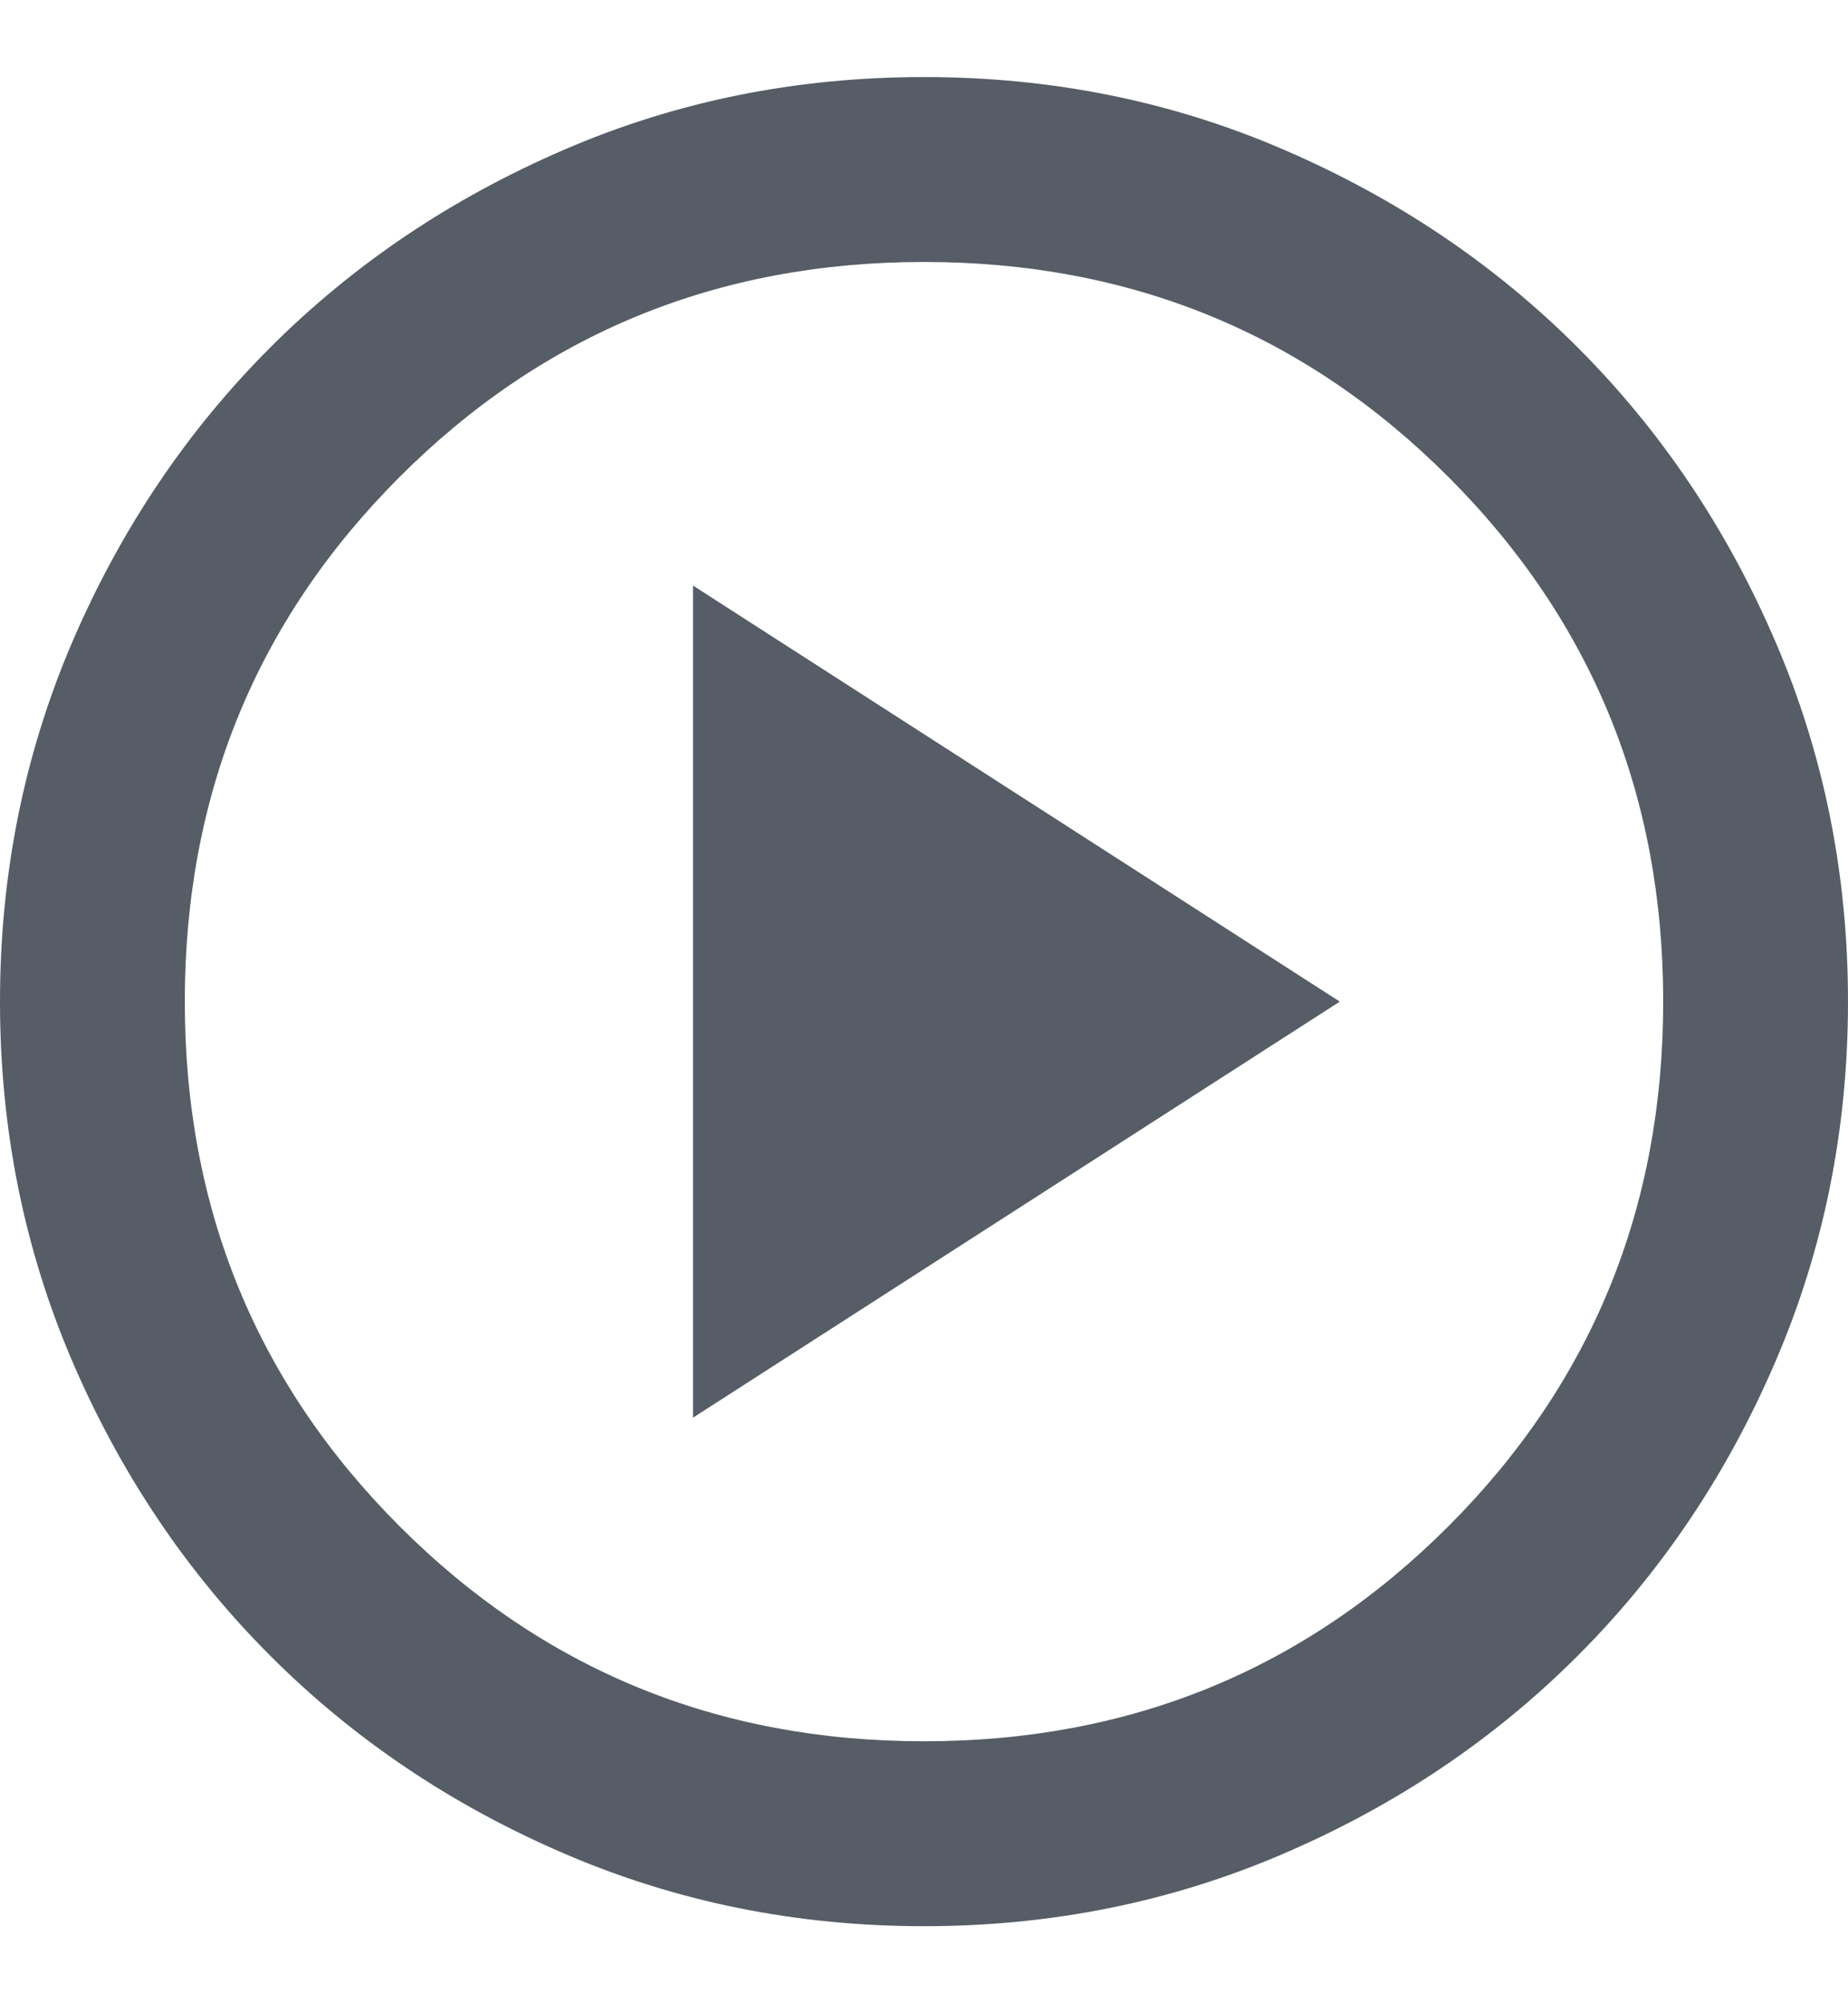 <svg width="12" height="13" viewBox="0 0 12 13" fill="none" xmlns="http://www.w3.org/2000/svg">
<path d="M4.5 9.2L8.7 6.5L4.5 3.8V9.2ZM6 12.5C5.17 12.5 4.39 12.342 3.66 12.027C2.93 11.713 2.295 11.285 1.755 10.745C1.215 10.205 0.787 9.57 0.472 8.84C0.158 8.11 0 7.33 0 6.5C0 5.67 0.158 4.89 0.472 4.16C0.787 3.43 1.215 2.795 1.755 2.255C2.295 1.715 2.93 1.288 3.66 0.973C4.39 0.657 5.17 0.5 6 0.5C6.83 0.5 7.61 0.657 8.34 0.973C9.07 1.288 9.705 1.715 10.245 2.255C10.785 2.795 11.213 3.43 11.527 4.16C11.842 4.89 12 5.67 12 6.5C12 7.33 11.842 8.11 11.527 8.84C11.213 9.57 10.785 10.205 10.245 10.745C9.705 11.285 9.07 11.713 8.34 12.027C7.61 12.342 6.83 12.5 6 12.5ZM6 11.3C7.34 11.3 8.475 10.835 9.405 9.905C10.335 8.975 10.8 7.84 10.8 6.5C10.8 5.16 10.335 4.025 9.405 3.095C8.475 2.165 7.34 1.7 6 1.7C4.66 1.7 3.525 2.165 2.595 3.095C1.665 4.025 1.2 5.16 1.2 6.5C1.2 7.84 1.665 8.975 2.595 9.905C3.525 10.835 4.66 11.3 6 11.3Z" fill="#565D66"/>
</svg>
